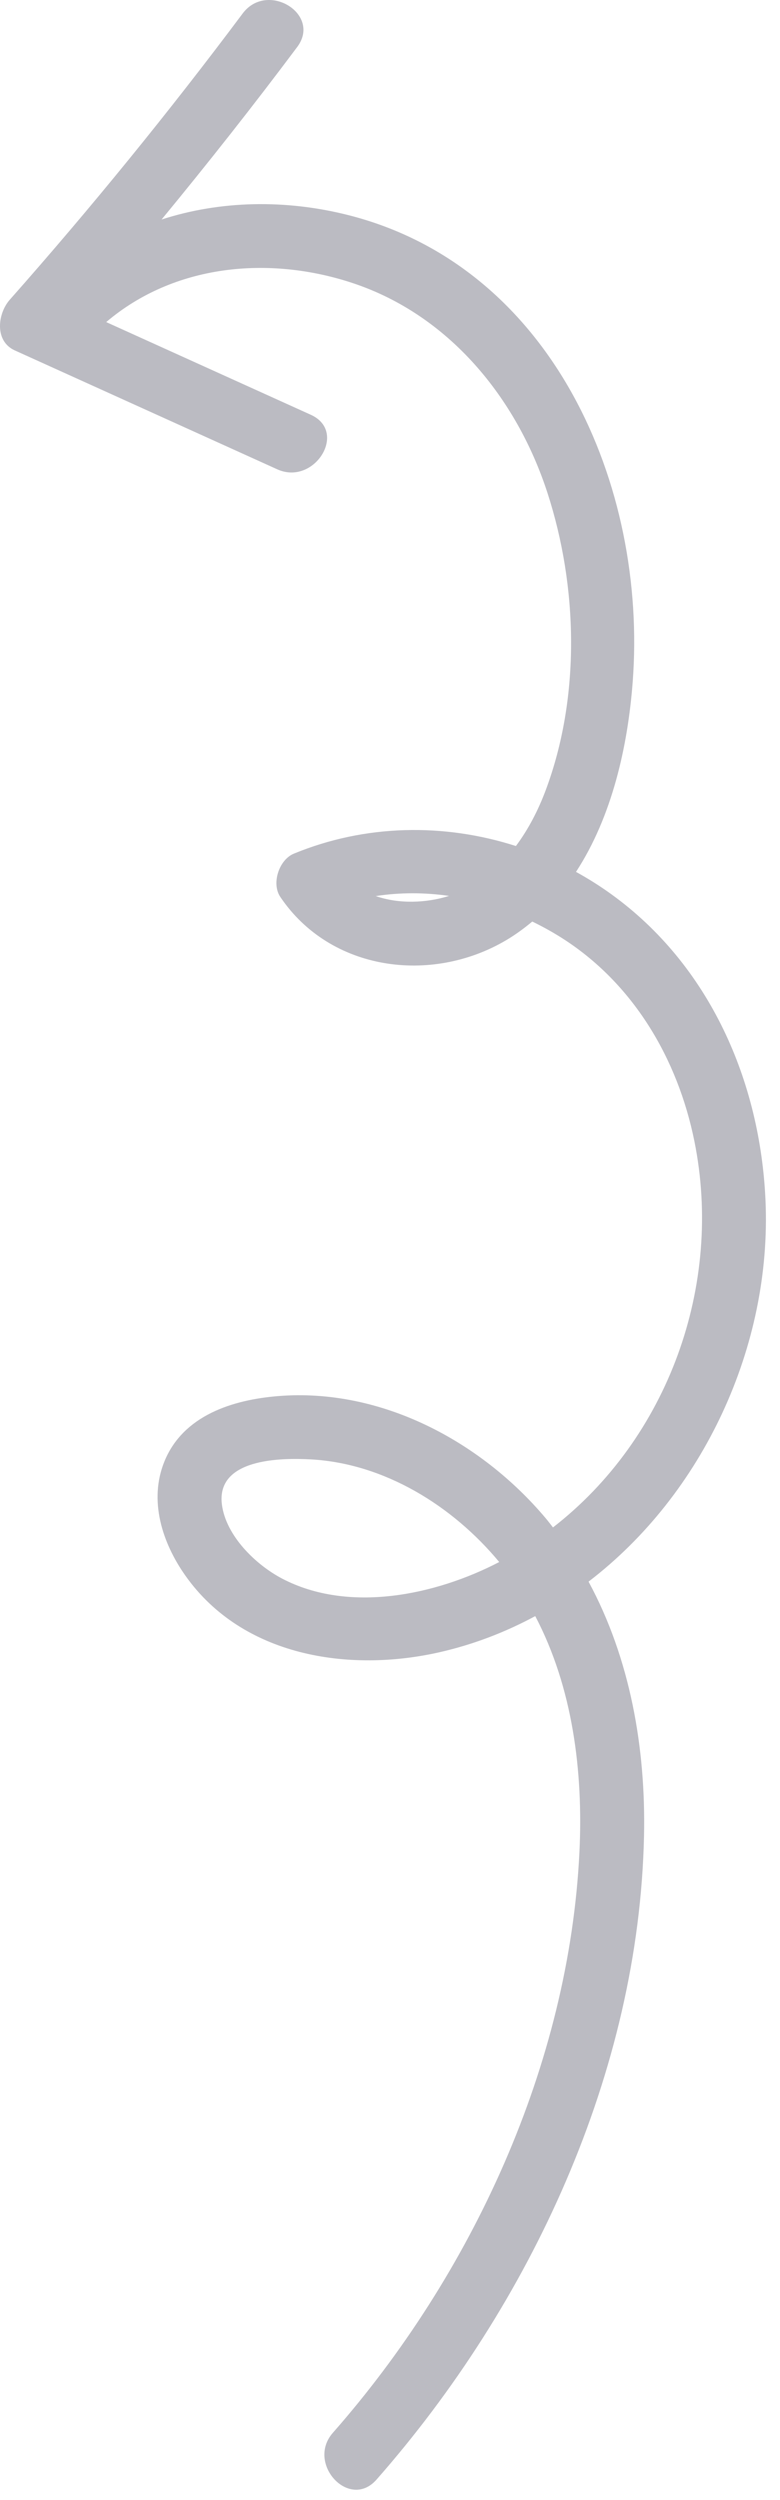 <?xml version="1.0" encoding="UTF-8"?> <svg xmlns="http://www.w3.org/2000/svg" width="54" height="173" viewBox="0 0 54 173" fill="none"><path opacity="0.5" d="M52.997 83.08C52.634 74.823 49.136 66.799 42.326 61.881C41.538 61.312 40.719 60.796 39.877 60.333C42.38 56.502 43.466 51.617 43.802 47.189C44.831 33.617 38.24 18.437 24.066 14.873C19.789 13.798 15.284 13.863 11.187 15.19C14.406 11.282 17.543 7.308 20.576 3.253C22.281 0.973 18.5 -1.34 16.8 0.933C11.697 7.756 6.323 14.36 0.676 20.742C-0.157 21.684 -0.41 23.599 1.027 24.249C7.083 26.992 13.139 29.734 19.195 32.476C21.755 33.635 24.115 29.877 21.516 28.701C16.795 26.563 12.074 24.425 7.353 22.288C12.056 18.286 18.624 17.669 24.41 19.586C31.085 21.799 35.767 27.541 37.899 34.101C40.014 40.612 40.194 48.251 37.769 54.709C37.267 56.045 36.589 57.375 35.716 58.544C30.735 56.946 25.288 57.032 20.341 59.072C19.318 59.494 18.777 61.132 19.404 62.063C22.854 67.189 29.849 68.136 35.056 65.052C35.7 64.67 36.291 64.235 36.849 63.769C37.532 64.1 38.198 64.466 38.84 64.87C43.829 68.014 46.917 73.255 48.072 78.963C50.09 88.937 46.245 99.522 38.283 105.695C38.113 105.479 37.949 105.26 37.771 105.049C33.28 99.719 26.364 96.038 19.28 96.604C16.115 96.857 12.68 97.936 11.382 101.13C10.284 103.831 11.23 106.765 12.843 109.043C16.788 114.611 24.126 115.764 30.436 114.329C32.785 113.795 34.997 112.94 37.055 111.831C39.658 116.784 40.382 122.619 40.115 128.15C39.403 142.854 32.687 157.379 23.045 168.344C21.18 170.465 24.183 173.727 26.067 171.583C36.739 159.448 44.236 143.384 44.586 127.035C44.715 120.968 43.628 114.768 40.746 109.446C48.694 103.368 53.438 93.131 52.997 83.08ZM26.012 62.006C27.694 61.748 29.405 61.753 31.089 61.995C29.501 62.493 27.622 62.563 26.012 62.006ZM19.55 109.245C17.702 108.282 15.638 106.269 15.363 104.109C14.961 100.944 19.369 100.866 21.543 100.988C26.62 101.273 31.335 104.199 34.561 108.089C30.142 110.388 24.151 111.643 19.55 109.245Z" fill="#787987"></path></svg> 